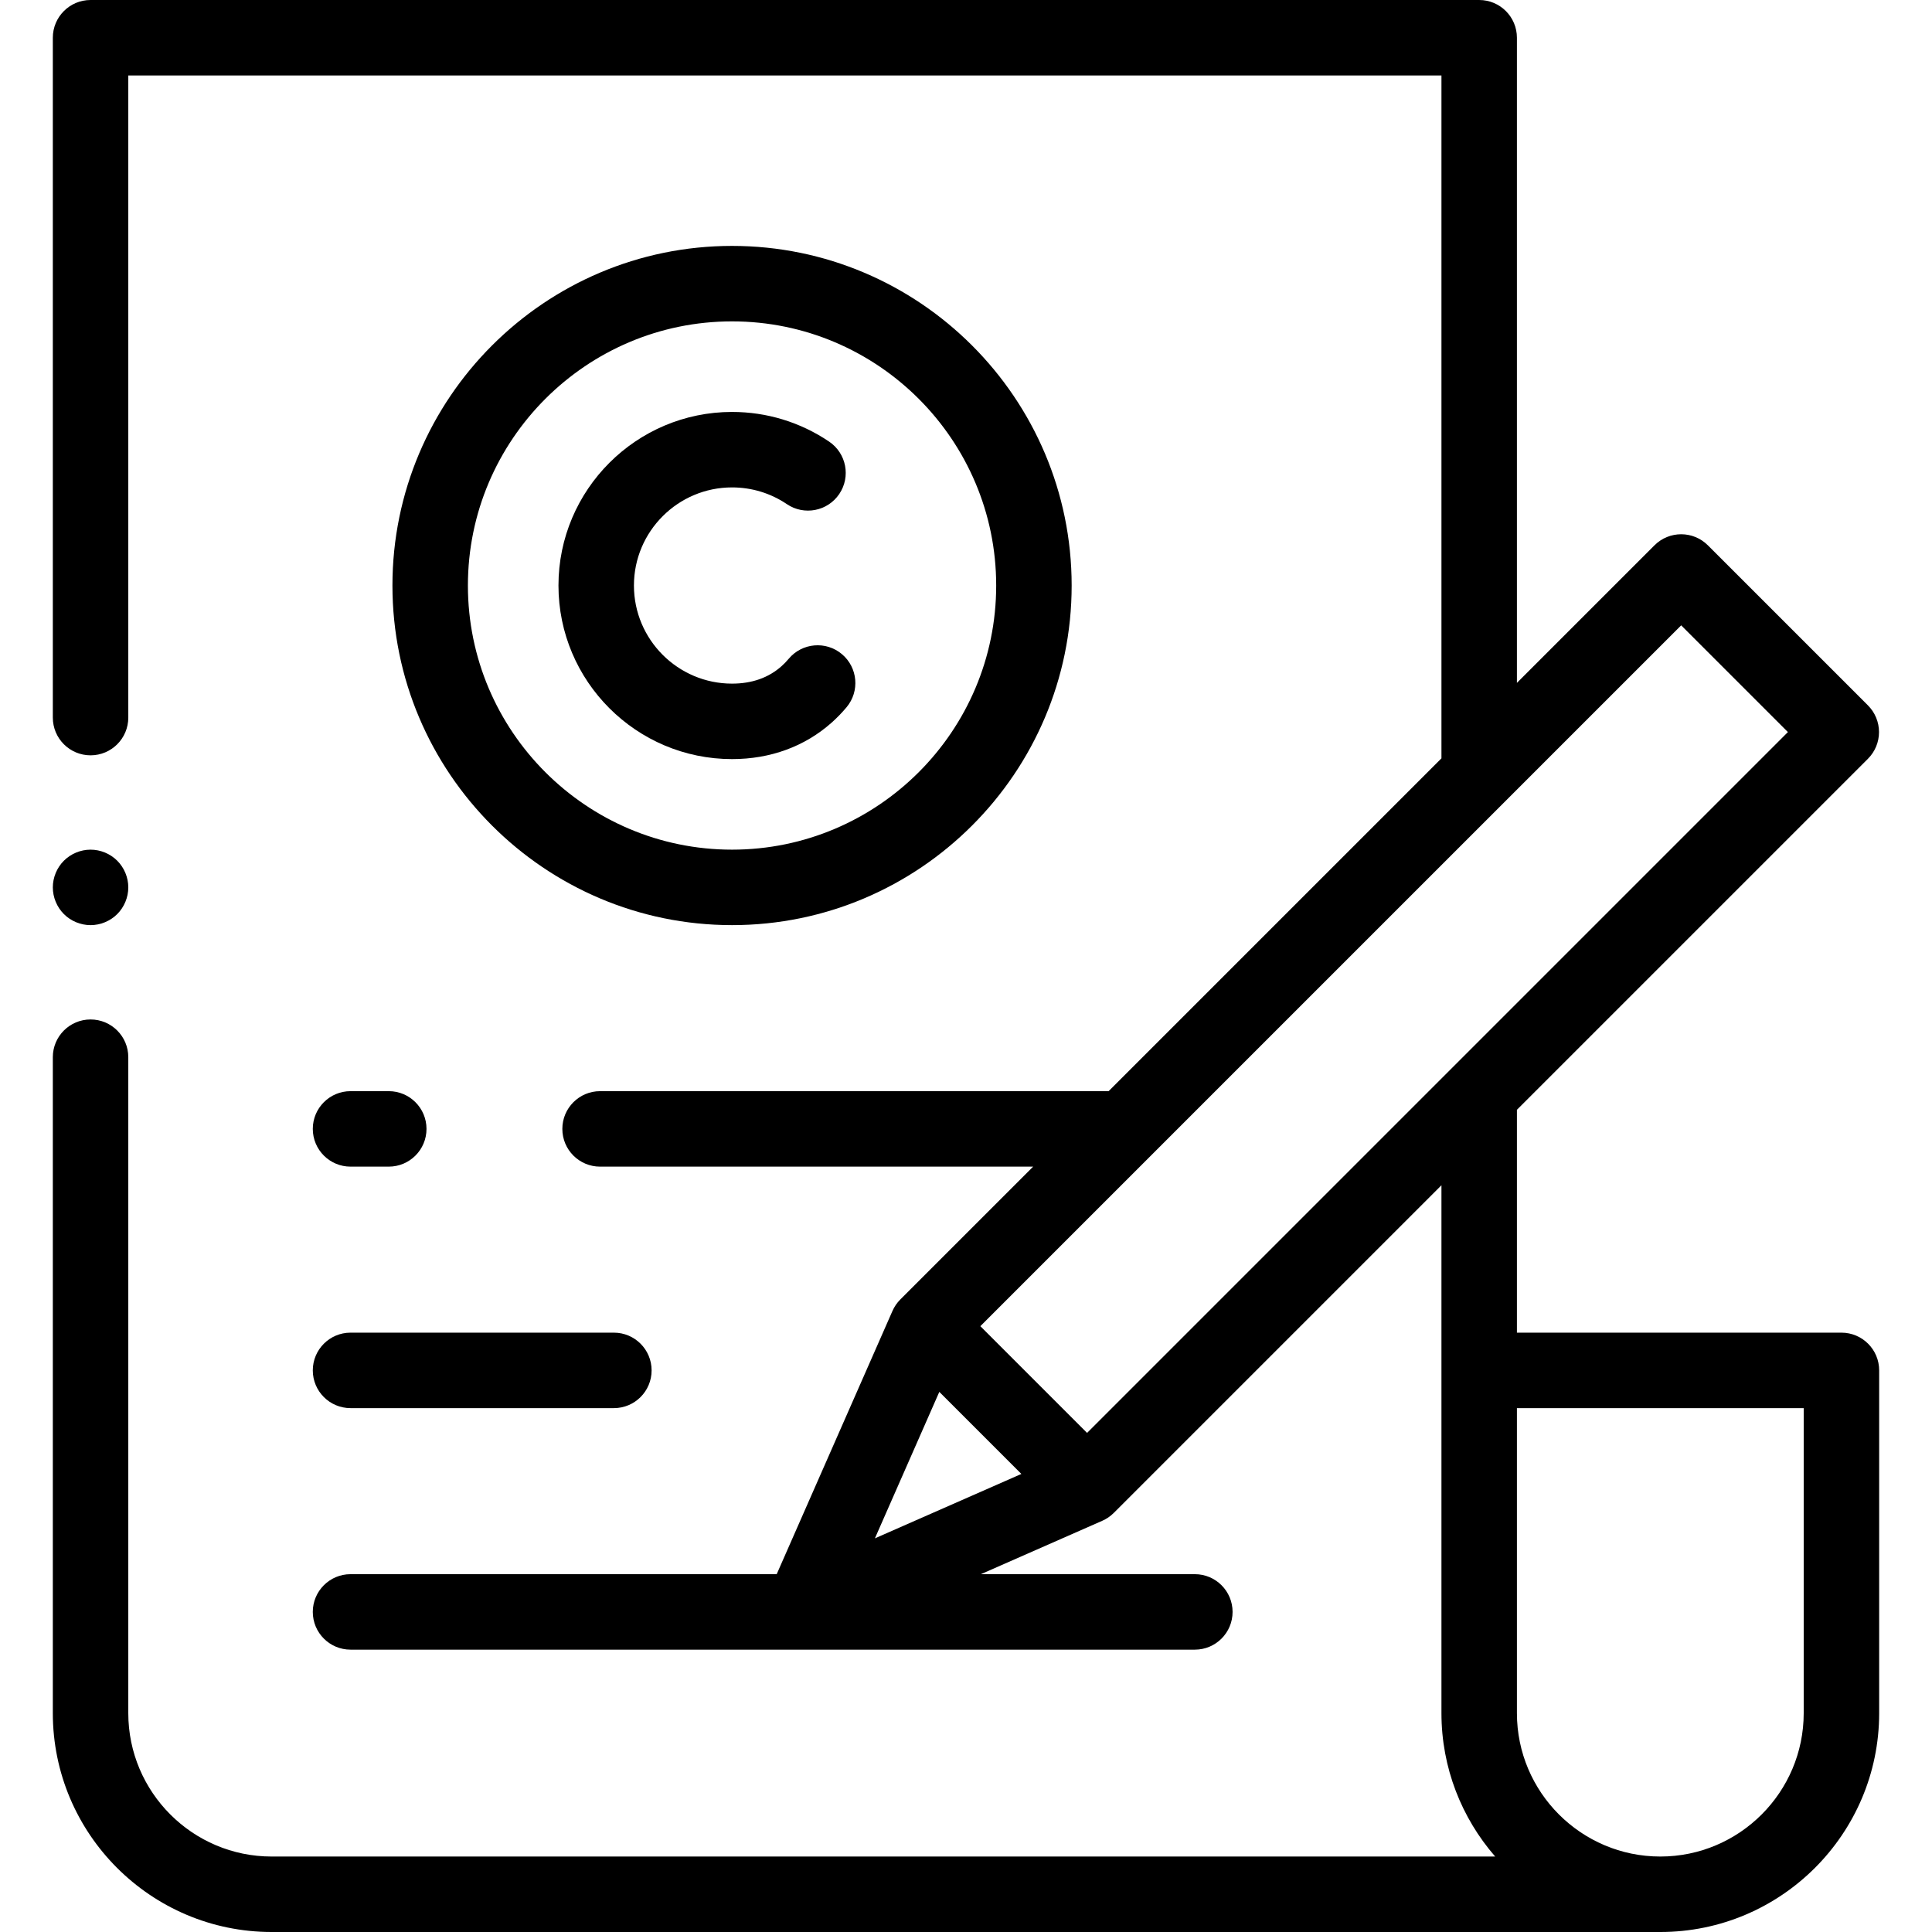 <svg xmlns="http://www.w3.org/2000/svg" id="Capa_1" height="512" viewBox="0 0 512 512" width="512"><g id="XMLID_2140_"><g id="XMLID_879_"><path id="XMLID_4_" d="m488 353.167h-86v-59.061l93.028-93.028c1.875-1.875 2.929-4.419 2.929-7.071s-1.054-5.196-2.929-7.071l-42.427-42.426c-3.905-3.905-10.237-3.904-14.142 0l-36.459 36.457v-170.967c0-5.523-4.477-10-10-10h-368c-5.523 0-10 4.477-10 10v180.168c0 5.523 4.477 10 10 10s10-4.477 10-10v-170.168h348v180.967l-88.203 88.203h-134.77c-5.523 0-10 4.477-10 10s4.477 10 10 10h114.77l-35.208 35.208c-.885.886-1.584 1.922-2.079 3.047l-30.675 69.749h-112.94c-5.523 0-10 4.477-10 10s4.477 10 10 10h223.753c5.523 0 10-4.477 10-10s-4.477-10-10-10h-56.703l32.163-14.147c1.107-.486 2.143-1.175 3.049-2.08l86.843-86.842v139.895c0 14.527 5.381 27.813 14.238 38h-324.238c-20.953 0-38-17.047-38-38v-173.832c0-5.523-4.477-10-10-10s-10 4.477-10 10v173.832c0 31.981 26.019 58 58 58h368c31.981 0 58-26.019 58-58v-90.833c0-5.523-4.477-10-10-10zm-256.141 54.51 17.069-38.817 21.748 21.748zm56.228-27.943-14.142-14.142-14.143-14.143 185.728-185.727 28.285 28.284zm189.913 74.266c0 20.953-17.047 38-38 38s-38-17.047-38-38v-80.833h76z"></path><path id="XMLID_1095_" d="m194 201.168c10.166 0 19.297-3.347 26.41-9.681 1.393-1.241 2.716-2.605 3.932-4.055 3.549-4.231 2.996-10.539-1.235-14.088-4.232-3.55-10.54-2.996-14.088 1.235-.596.711-1.24 1.375-1.911 1.973-3.439 3.063-7.85 4.616-13.107 4.616-14.336 0-26-11.664-26-26s11.664-26 26-26c5.211 0 10.236 1.533 14.53 4.435 4.577 3.092 10.793 1.888 13.884-2.688 3.092-4.576 1.888-10.792-2.688-13.884-7.613-5.144-16.509-7.862-25.726-7.862-25.364 0-46 20.636-46 46s20.635 45.999 45.999 45.999z"></path><path id="XMLID_1105_" d="m194 245.168c49.626 0 90-40.374 90-90s-40.374-90-90-90-90 40.374-90 90 40.374 90 90 90zm0-160c38.598 0 70 31.402 70 70s-31.402 70-70 70-70-31.402-70-70 31.402-70 70-70z"></path><path id="XMLID_1107_" d="m92.895 373.167h69.788c5.523 0 10-4.477 10-10s-4.477-10-10-10h-69.788c-5.523 0-10 4.477-10 10s4.477 10 10 10z"></path><path id="XMLID_1108_" d="m92.895 289.17c-5.523 0-10 4.477-10 10s4.477 10 10 10h10.132c5.523 0 10-4.477 10-10s-4.477-10-10-10z"></path><path id="XMLID_1109_" d="m24 245.17c2.63 0 5.21-1.07 7.07-2.93s2.93-4.44 2.93-7.07-1.07-5.21-2.93-7.07-4.44-2.93-7.07-2.93-5.21 1.07-7.07 2.93-2.93 4.44-2.93 7.07 1.07 5.21 2.93 7.07 4.44 2.93 7.07 2.93z"></path></g></g></svg>